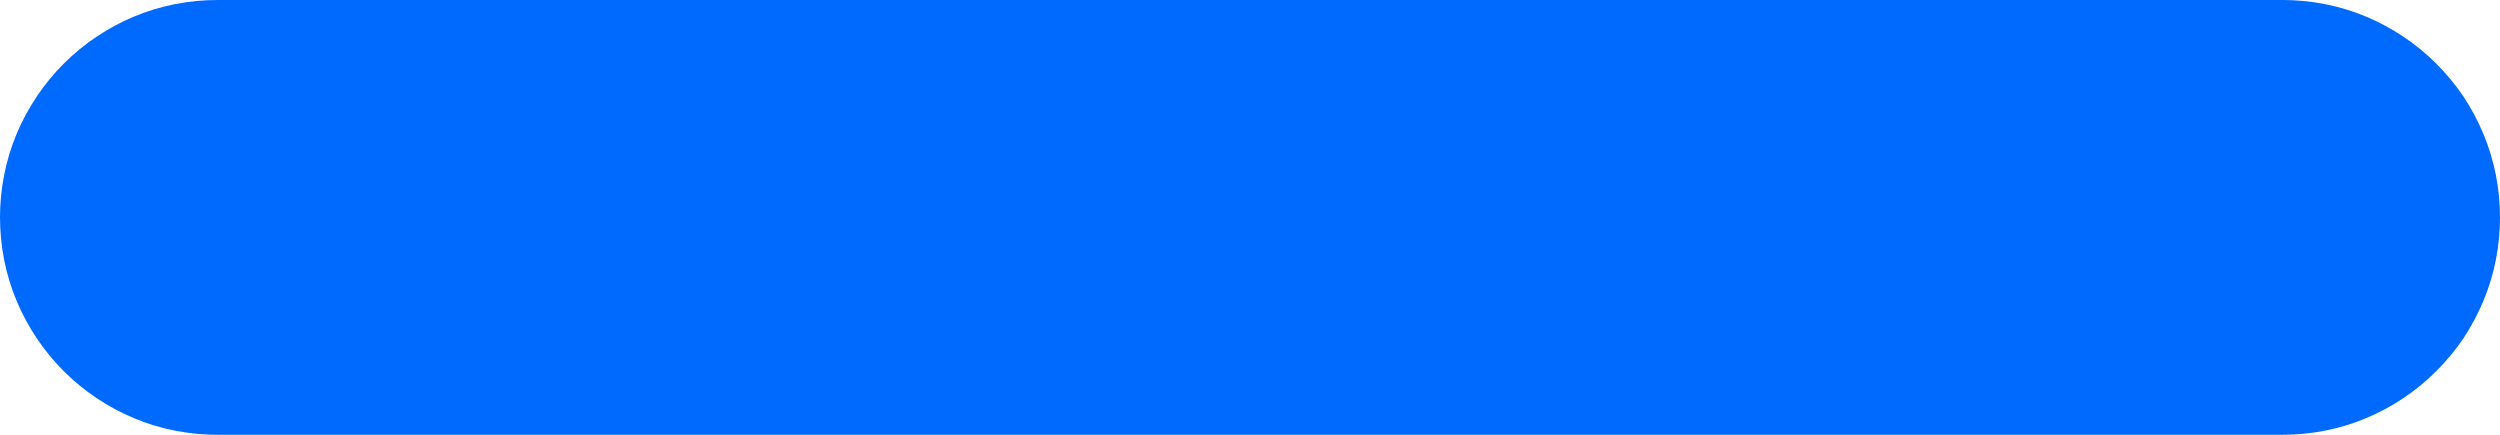 <svg xmlns="http://www.w3.org/2000/svg" xmlns:xlink="http://www.w3.org/1999/xlink" fill="none" version="1.1" width="11.5" height="2" viewBox="0 0 11.5 2"><g><path d="M1,0L10.5,0Q10.598,0,10.695,0.019Q10.792,0.038,10.883,0.076Q10.974,0.114,11.056,0.169Q11.137,0.223,11.207,0.293Q11.277,0.363,11.332,0.444Q11.386,0.526,11.424,0.617Q11.462,0.708,11.481,0.805Q11.5,0.902,11.5,1Q11.5,1.098,11.481,1.195Q11.462,1.292,11.424,1.383Q11.386,1.474,11.332,1.556Q11.277,1.637,11.207,1.707Q11.137,1.777,11.056,1.831Q10.974,1.886,10.883,1.924Q10.792,1.962,10.695,1.981Q10.598,2,10.5,2L1,2Q0.902,2,0.805,1.981Q0.708,1.962,0.617,1.924Q0.526,1.886,0.444,1.831Q0.363,1.777,0.293,1.707Q0.223,1.637,0.169,1.556Q0.114,1.474,0.076,1.383Q0.038,1.292,0.019,1.195Q0,1.098,0,1Q0,0.902,0.019,0.805Q0.038,0.708,0.076,0.617Q0.114,0.526,0.169,0.444Q0.223,0.363,0.293,0.293Q0.363,0.223,0.444,0.169Q0.526,0.114,0.617,0.076Q0.708,0.038,0.805,0.019Q0.902,0,1,0Z" fill-rule="evenodd" fill="#006AFF" fill-opacity="1"/></g></svg>